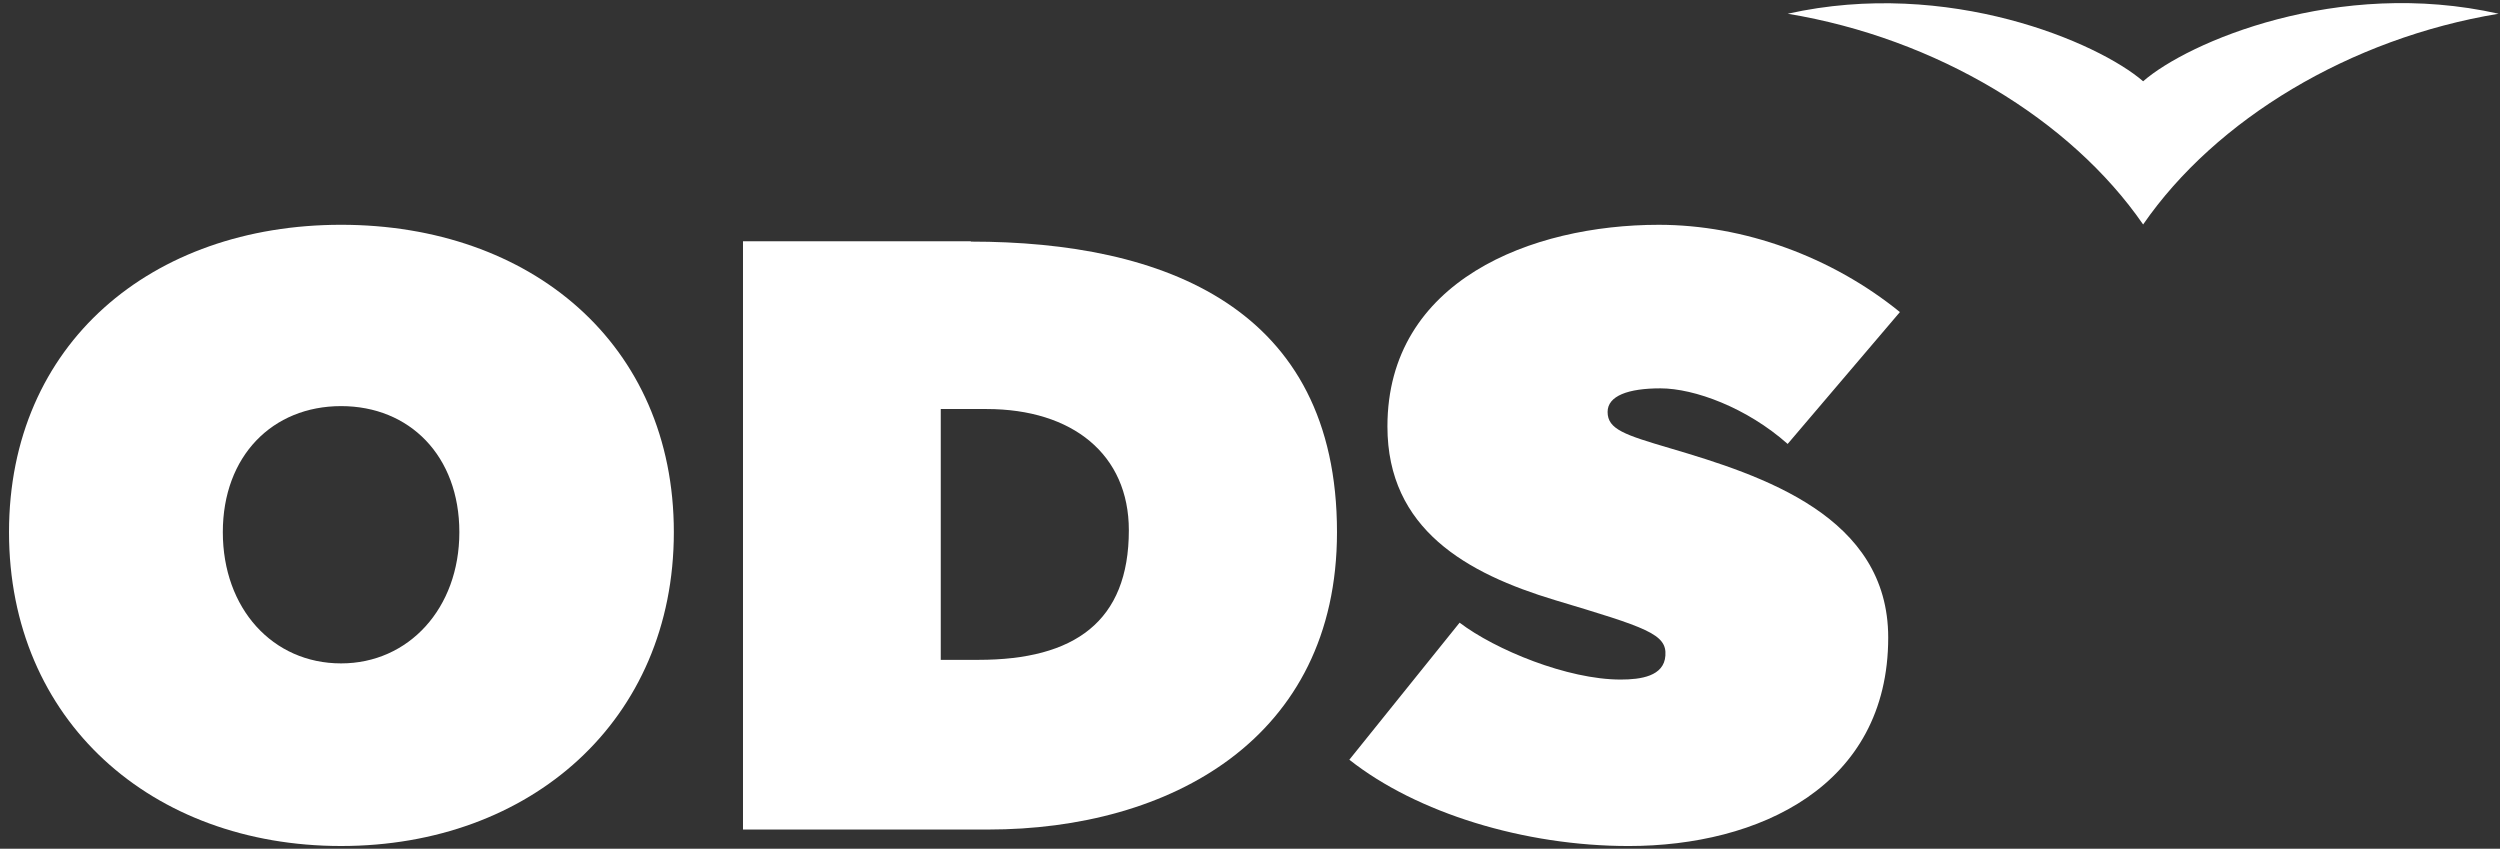 <svg fill="none" height="55" viewBox="0 0 162 55" width="162" xmlns="http://www.w3.org/2000/svg" xmlns:xlink="http://www.w3.org/1999/xlink"><rect x="0" y="0" width="162" height="55" fill="#333333" stroke="none"/><clipPath id="a"><path d="m.584.22h161.324v54.602h-161.324z"/></clipPath><g clip-path="url(#a)" fill="#fff"><path d="m22.103 42.988c-4.438 0-7.664-3.561-7.664-8.504 0-4.943 3.226-8.168 7.664-8.168 4.438 0 7.663 3.225 7.663 8.168 0 4.943-3.291 8.504-7.663 8.504zm0-28.422c-12.275 0-21.519 7.708-21.519 19.918 0 12.211 9.244 20.337 21.519 20.337 12.275 0 21.562-8.127 21.562-20.337 0-12.21-9.287-19.918-21.562-19.918z"/><path d="m63.429 42.758h-2.468v-16.253h2.966c5.585 0 9.222 2.953 9.222 7.854 0 5.927-3.529 8.399-9.742 8.399zm-.519-27.123h-14.764v38.119h15.89c11.755 0 22.601-5.864 22.601-19.269 0-14.577-11.236-18.829-23.727-18.829"/><path d="m87.438 49.229 7.144-8.88c2.316 1.759 6.992 3.686 10.434 3.686 1.299 0 2.814-.209 2.901-1.55.108-1.403-1.234-1.822-7.166-3.602-5.693-1.718-10.846-4.587-10.846-11.247 0-9.467 9.352-13.069 17.579-13.069 5.499 0 11.192 2.053 15.63 5.655l-7.274 8.545c-2.641-2.346-6.04-3.602-8.248-3.602-2.078 0-3.42.482-3.42 1.529 0 1.131 1.125 1.487 4.026 2.346 6.04 1.78 14.158 4.419 14.158 12.273 0 9.655-8.421 13.509-16.82 13.509-6.755 0-13.726-2.136-18.099-5.592z"/><path d="m138.875 5.267c-2.901-2.513-12.621-6.702-23.034-4.377 9.633 1.592 18.336 6.849 23.034 13.656 4.698-6.807 13.4-12.064 23.034-13.656-10.413-2.346-20.133 1.843-23.034 4.377z"/></g></svg>